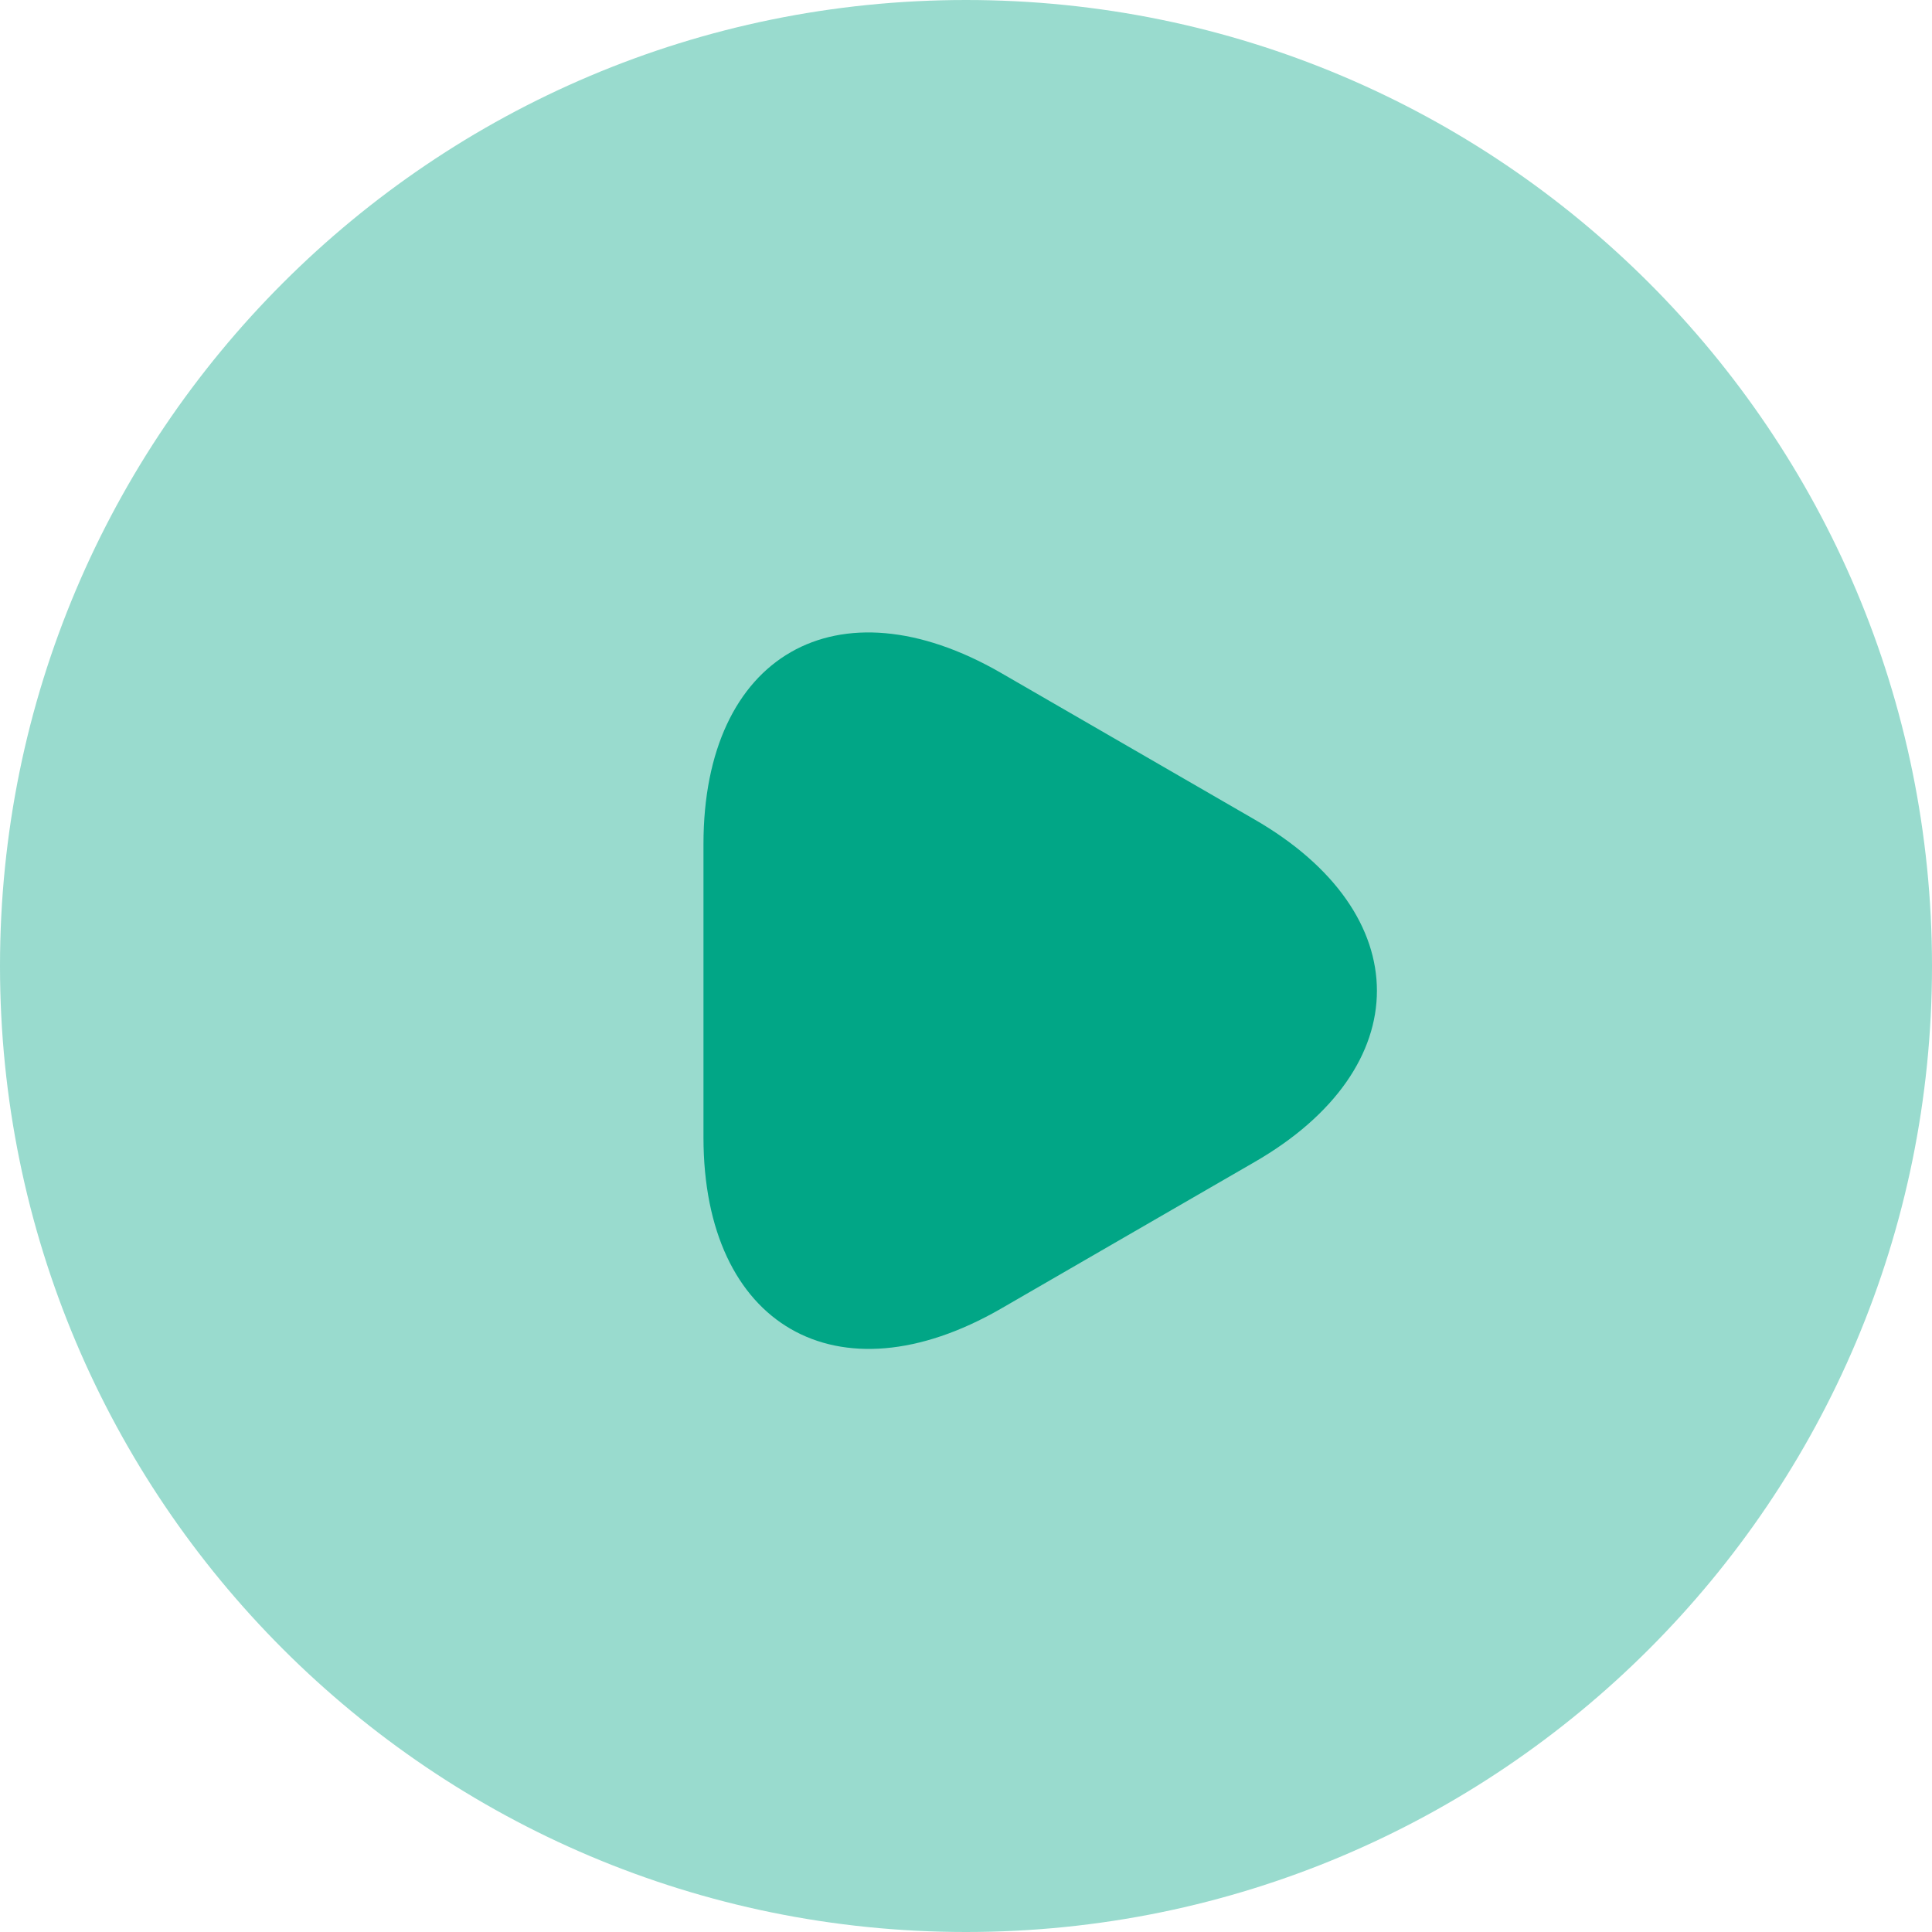 <svg xmlns="http://www.w3.org/2000/svg" width="52" height="52" viewBox="0 0 52 52" fill="none"><path opacity="0.4" d="M26 52C40.359 52 52 40.359 52 26C52 11.641 40.359 0 26 0C11.641 0 0 11.641 0 26C0 40.359 11.641 52 26 52Z" fill="#01A686"></path><path d="M18.934 26.666V22.72C18.934 17.627 22.534 15.573 26.934 18.107L30.347 20.08L33.76 22.053C38.16 24.587 38.16 28.747 33.76 31.28L30.347 33.253L26.934 35.227C22.534 37.76 18.934 35.68 18.934 30.613V26.666Z" fill="#01A686"></path></svg>